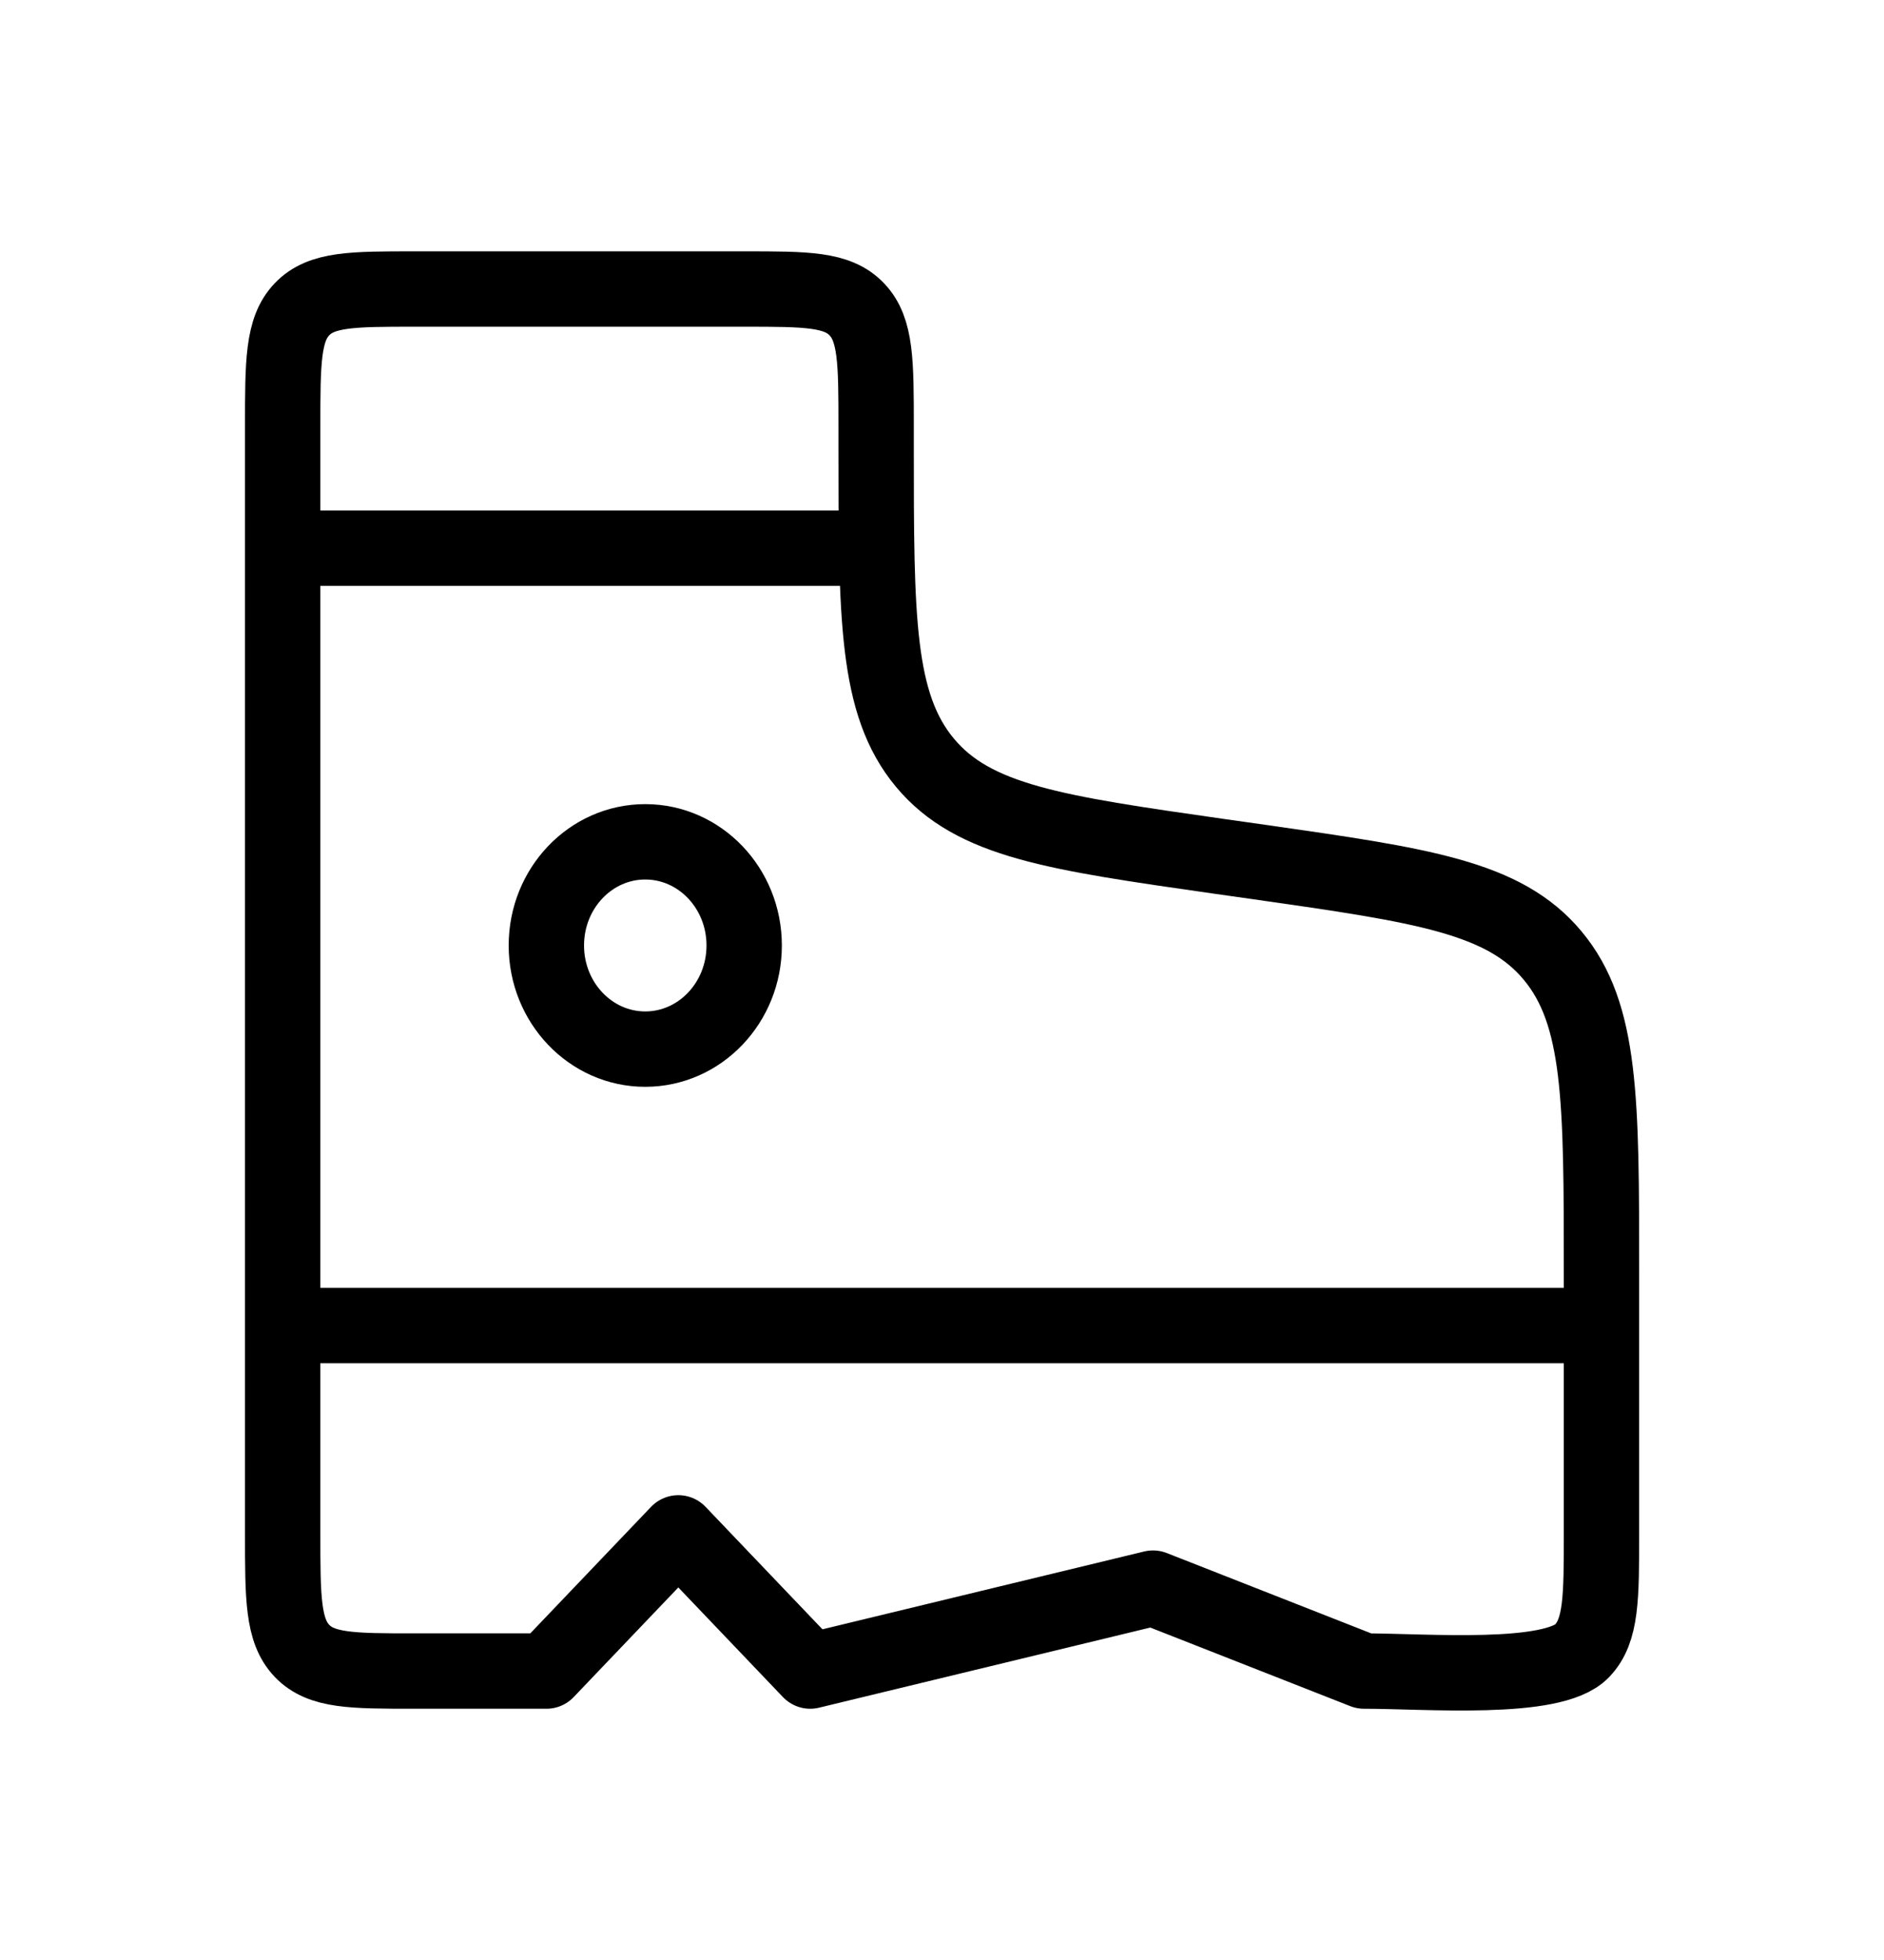 <svg width="25" height="26" viewBox="0 0 25 26" fill="none" xmlns="http://www.w3.org/2000/svg">
<path d="M21.251 17.584H3.751M3.751 7.272H11.626M9.876 3.834H5.501C4.676 3.834 4.263 3.834 4.007 4.103C3.751 4.371 3.751 4.803 3.751 5.667V20.334C3.751 21.198 3.751 21.63 4.007 21.899C4.263 22.167 4.676 22.167 5.501 22.167H7.251L9.001 20.334L10.751 22.167L15.3 21.067L18.1 22.167C18.925 22.167 20.603 22.308 20.994 21.899C21.251 21.63 21.251 21.198 21.251 20.334V16.885C21.251 14.597 21.251 13.453 20.603 12.676C19.956 11.899 18.874 11.744 16.71 11.435L16.166 11.358C14.003 11.049 12.92 10.894 12.273 10.117C11.626 9.34 11.626 8.196 11.626 5.908V5.667C11.626 4.803 11.626 4.371 11.369 4.103C11.113 3.834 10.701 3.834 9.876 3.834Z" stroke="#121212" style="stroke:#121212;stroke:color(display-p3 0.072 0.072 0.072);stroke-opacity:1;" stroke-linecap="round" stroke-linejoin="round"/>
<path d="M8.562 13.917C9.287 13.917 9.875 13.301 9.875 12.542C9.875 11.782 9.287 11.167 8.562 11.167C7.838 11.167 7.25 11.782 7.25 12.542C7.25 13.301 7.838 13.917 8.562 13.917Z" stroke="#121212" style="stroke:#121212;stroke:color(display-p3 0.072 0.072 0.072);stroke-opacity:1;" stroke-linecap="round" stroke-linejoin="round"/>
</svg>

